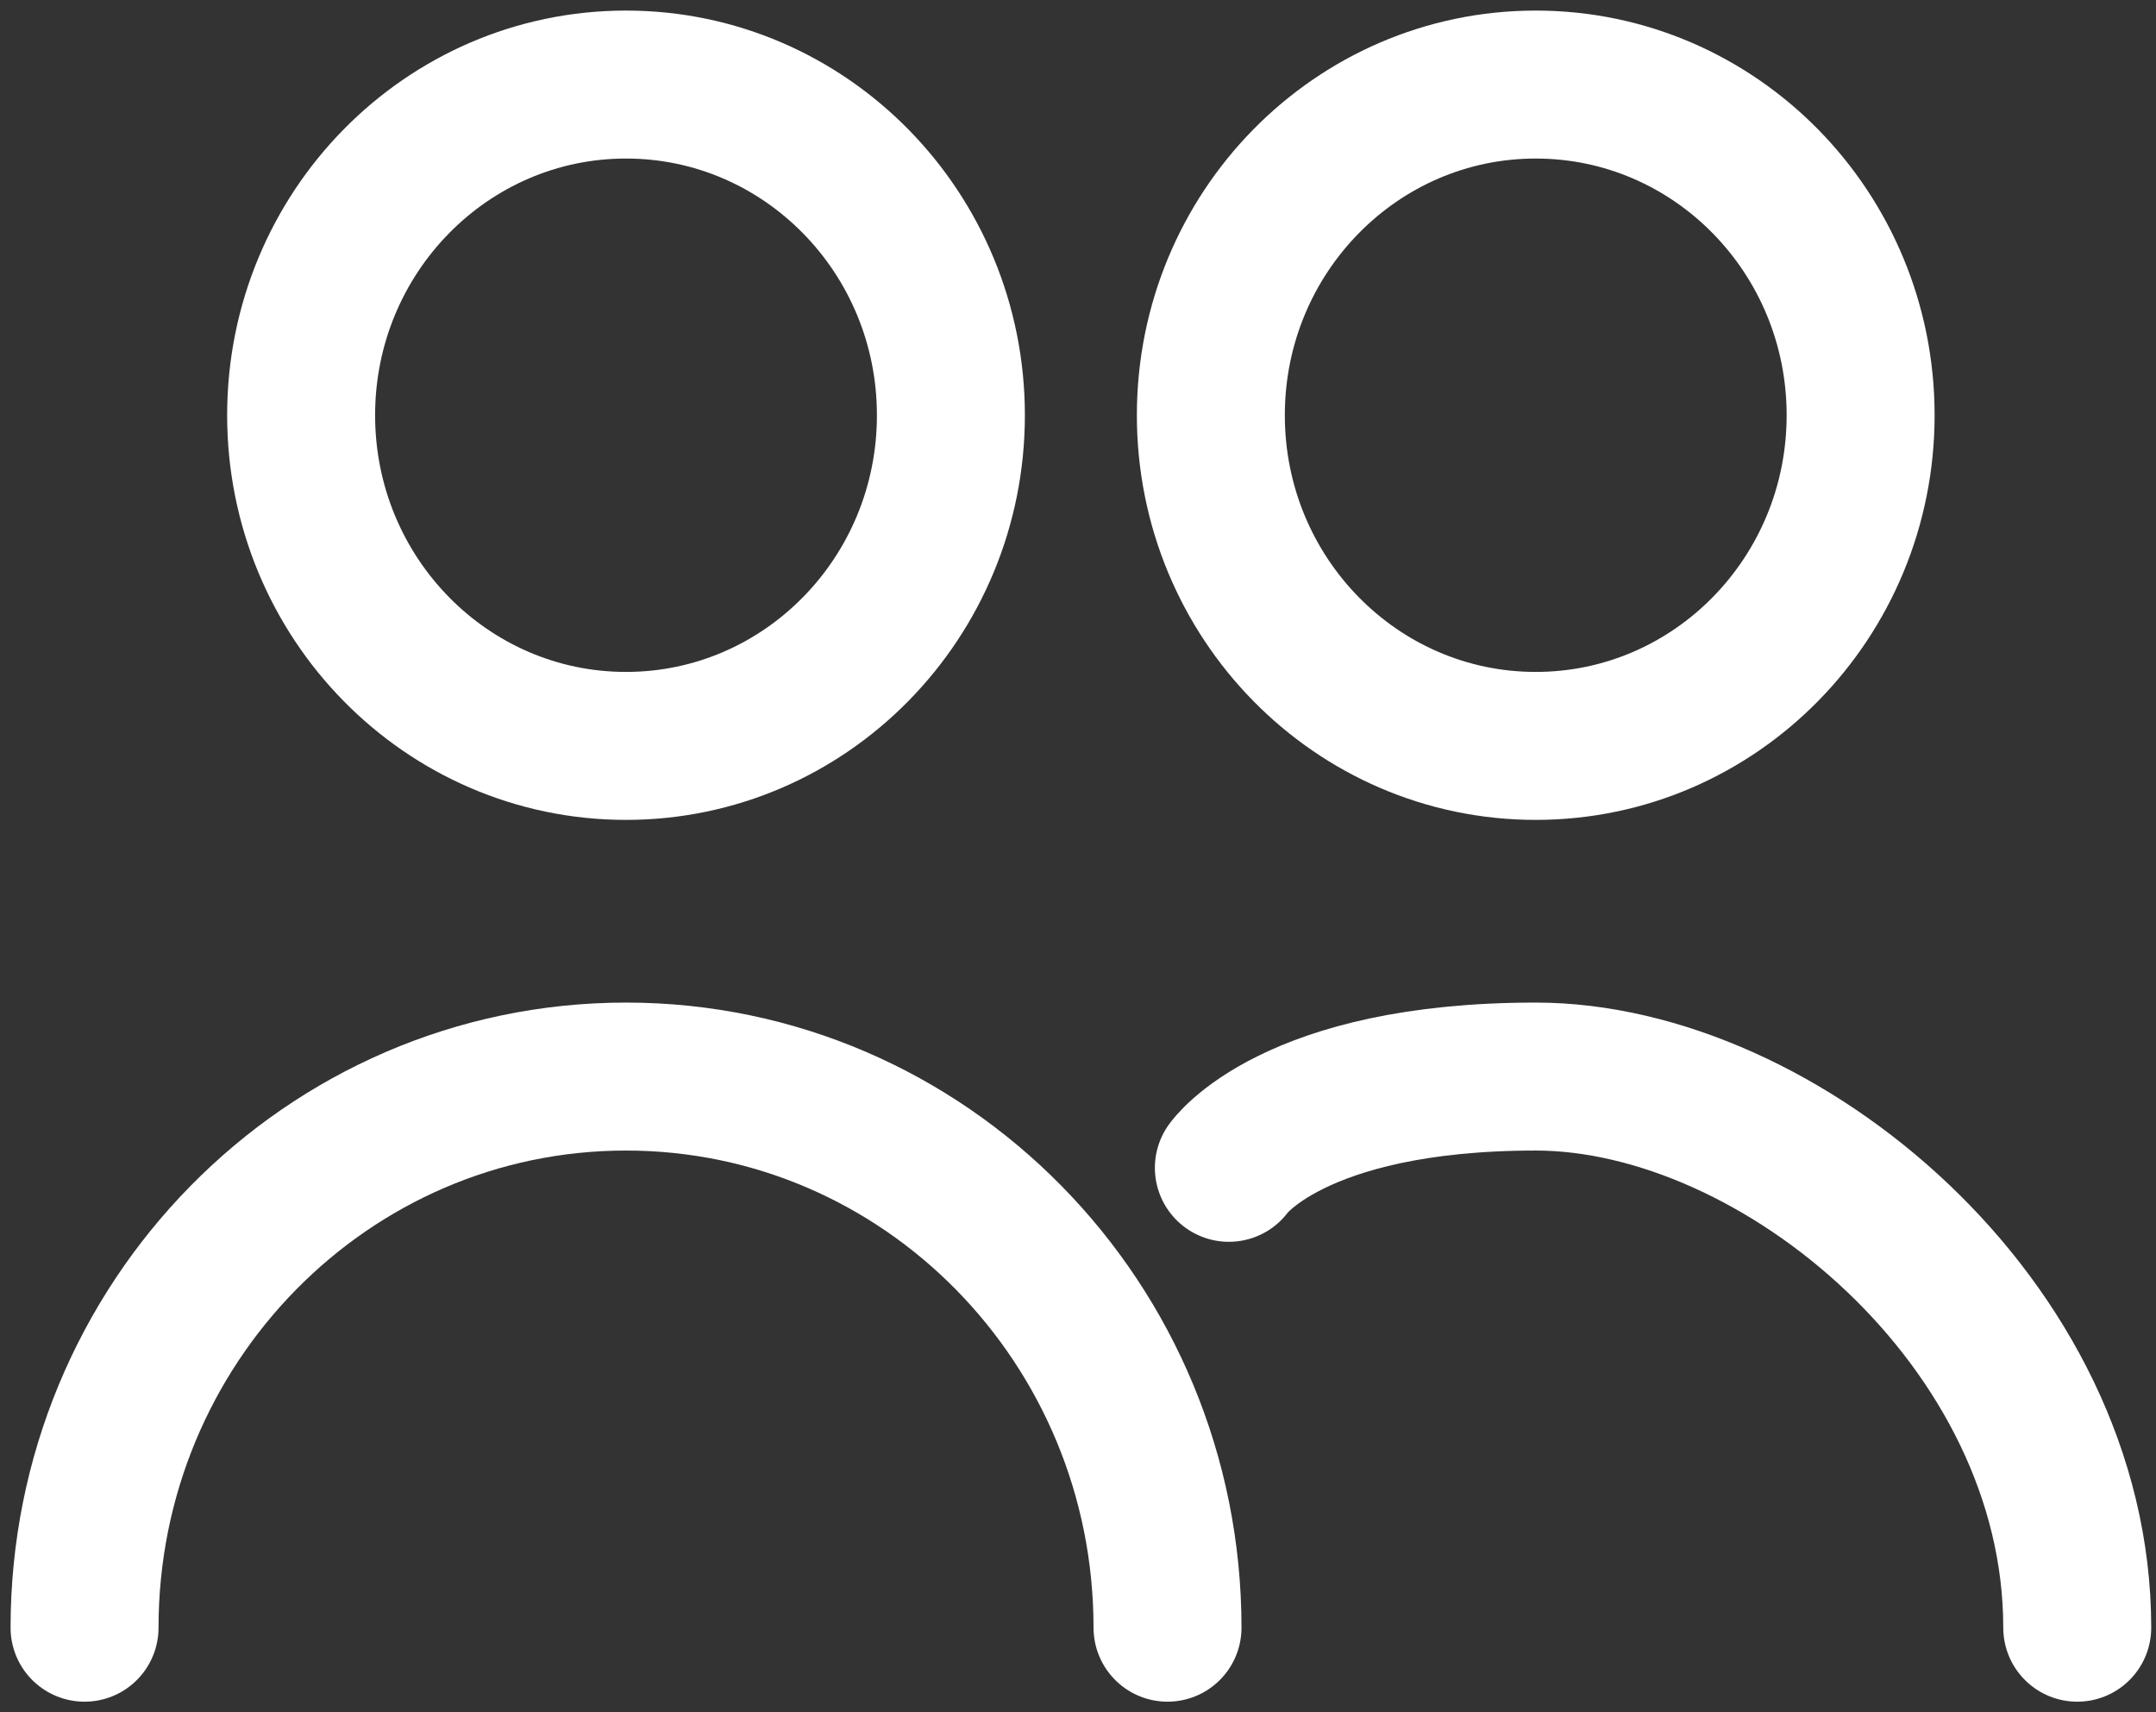 <?xml version="1.0" encoding="UTF-8"?> <svg xmlns="http://www.w3.org/2000/svg" width="102" height="81" viewBox="0 0 102 81" fill="none"><rect x="0" y="0" width="102" height="81" fill="#333333" stroke="none"/><path d="M4 77C4 62.598 15.466 50.928 29.617 50.928C43.768 50.928 55.235 62.598 55.235 77" stroke="white" stroke-width="7" stroke-miterlimit="10" stroke-linecap="round"></path><path d="M14.246 19.643C14.246 11.003 21.127 4 29.616 4C38.106 4 44.987 11.003 44.987 19.643C44.987 28.283 38.106 35.286 29.616 35.286C21.127 35.286 14.246 28.283 14.246 19.643Z" stroke="white" stroke-width="7" stroke-miterlimit="10"></path><path d="M58.137 55.245C58.137 55.245 61.139 50.928 72.656 50.928C84.174 50.928 98.274 62.598 98.274 77" stroke="white" stroke-width="7" stroke-miterlimit="10" stroke-linecap="round"></path><path d="M57.285 19.643C57.285 11.003 64.166 4 72.656 4C81.145 4 88.026 11.003 88.026 19.643C88.026 28.283 81.145 35.286 72.656 35.286C64.166 35.286 57.285 28.283 57.285 19.643Z" stroke="white" stroke-width="7" stroke-miterlimit="10"></path></svg> 